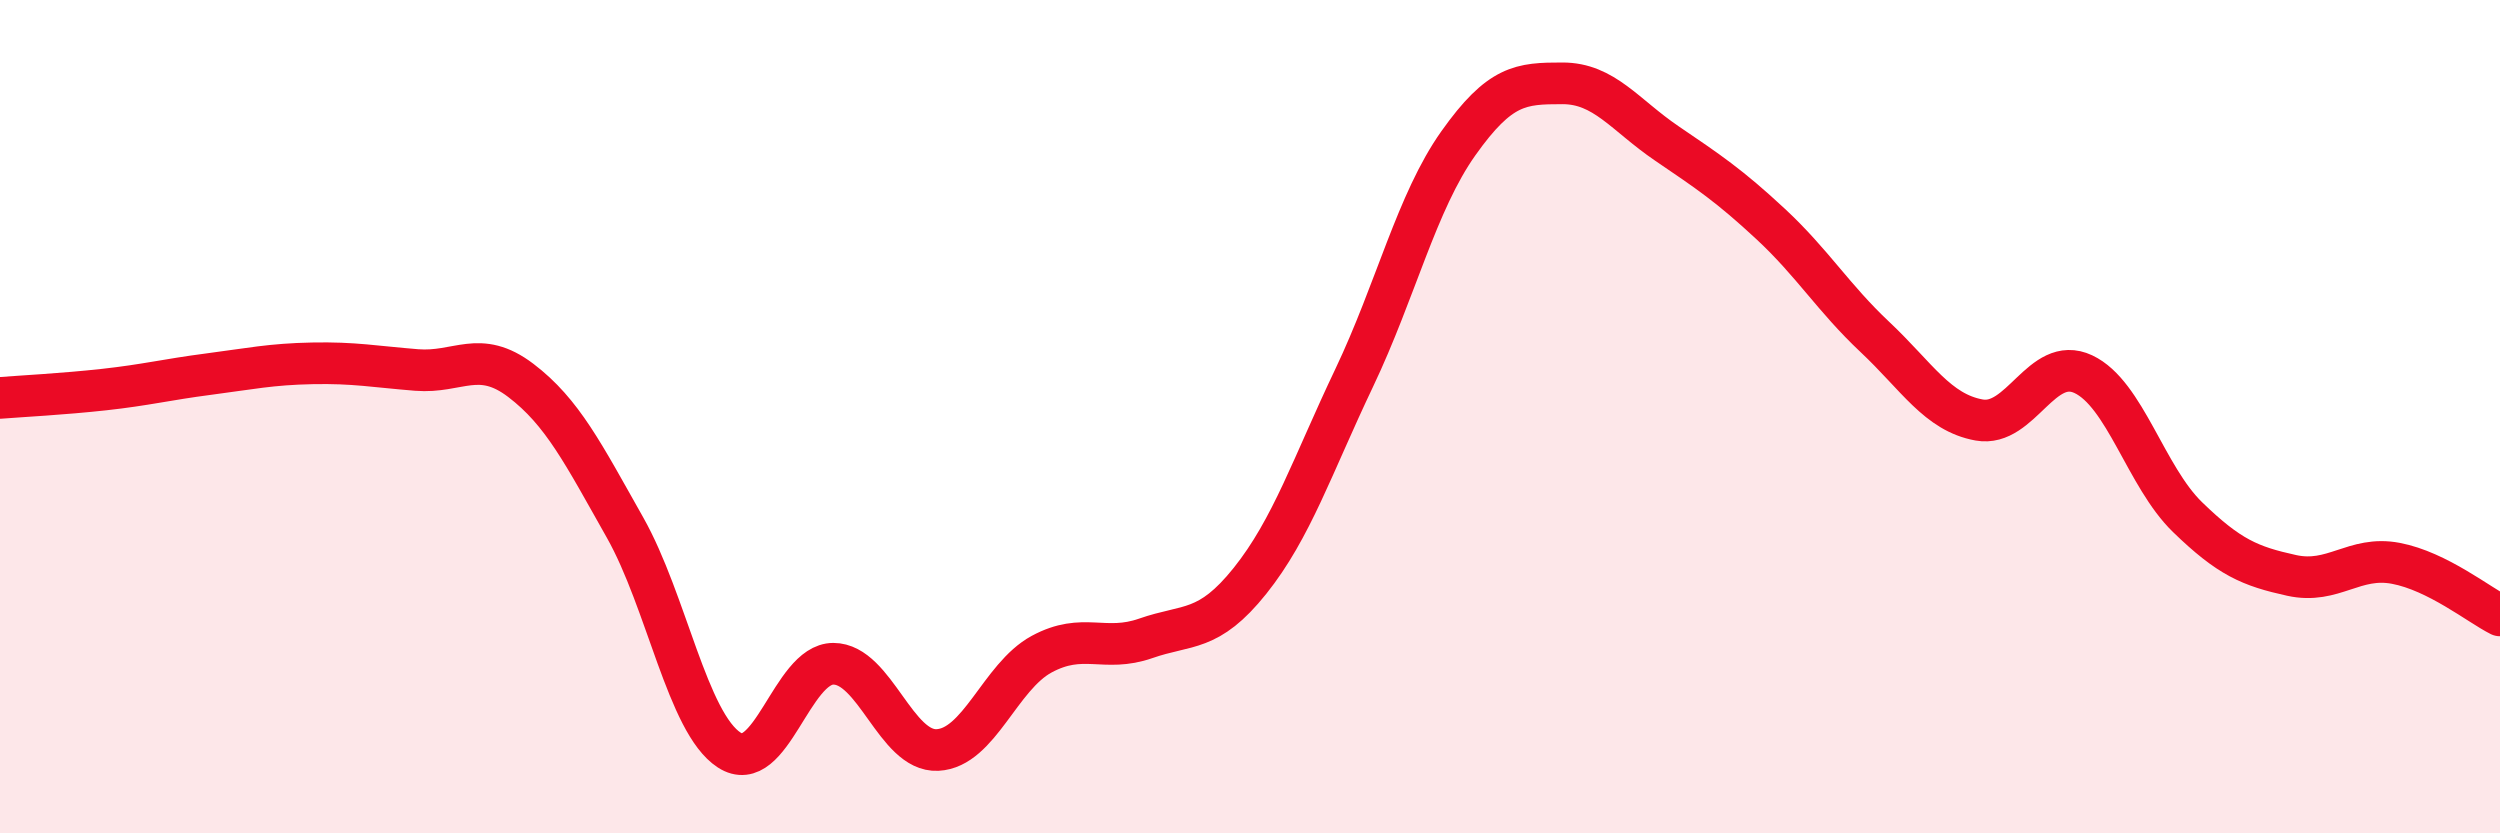 
    <svg width="60" height="20" viewBox="0 0 60 20" xmlns="http://www.w3.org/2000/svg">
      <path
        d="M 0,9.55 C 0.5,9.51 1.5,9.46 2.5,9.35 C 3.5,9.24 4,9.11 5,8.98 C 6,8.85 6.5,8.74 7.5,8.72 C 8.5,8.7 9,8.8 10,8.88 C 11,8.96 11.5,8.37 12.5,9.13 C 13.5,9.89 14,10.89 15,12.66 C 16,14.43 16.5,17.35 17.5,18 C 18.5,18.65 19,15.93 20,15.93 C 21,15.93 21.5,18.05 22.5,18 C 23.5,17.95 24,16.24 25,15.7 C 26,15.16 26.5,15.67 27.5,15.32 C 28.5,14.97 29,15.19 30,13.94 C 31,12.69 31.5,11.17 32.5,9.07 C 33.5,6.97 34,4.85 35,3.44 C 36,2.03 36.5,2 37.5,2 C 38.5,2 39,2.76 40,3.44 C 41,4.12 41.5,4.45 42.5,5.38 C 43.5,6.31 44,7.15 45,8.09 C 46,9.03 46.5,9.9 47.5,10.08 C 48.5,10.26 49,8.51 50,8.98 C 51,9.45 51.5,11.44 52.5,12.41 C 53.5,13.38 54,13.59 55,13.81 C 56,14.03 56.5,13.33 57.5,13.52 C 58.5,13.71 59.5,14.52 60,14.77L60 20L0 20Z"
        fill="#EB0A25"
        opacity="0.1"
        stroke-linecap="round"
        stroke-linejoin="round"
      />
      <path
        d="M 0,9.55 C 0.5,9.51 1.5,9.46 2.5,9.35 C 3.5,9.24 4,9.11 5,8.98 C 6,8.85 6.5,8.74 7.5,8.72 C 8.5,8.7 9,8.8 10,8.88 C 11,8.96 11.5,8.37 12.5,9.13 C 13.5,9.89 14,10.89 15,12.66 C 16,14.43 16.5,17.35 17.5,18 C 18.5,18.65 19,15.93 20,15.93 C 21,15.93 21.5,18.05 22.5,18 C 23.5,17.95 24,16.24 25,15.7 C 26,15.16 26.5,15.67 27.5,15.32 C 28.5,14.97 29,15.19 30,13.94 C 31,12.69 31.5,11.17 32.5,9.07 C 33.5,6.97 34,4.85 35,3.44 C 36,2.03 36.5,2 37.5,2 C 38.5,2 39,2.76 40,3.44 C 41,4.12 41.5,4.45 42.5,5.38 C 43.5,6.31 44,7.15 45,8.09 C 46,9.03 46.5,9.9 47.5,10.08 C 48.5,10.26 49,8.51 50,8.98 C 51,9.45 51.5,11.44 52.5,12.41 C 53.5,13.38 54,13.59 55,13.81 C 56,14.03 56.5,13.33 57.5,13.52 C 58.5,13.71 59.5,14.52 60,14.77"
        stroke="#EB0A25"
        stroke-width="1"
        fill="none"
        stroke-linecap="round"
        stroke-linejoin="round"
      />
    </svg>
  